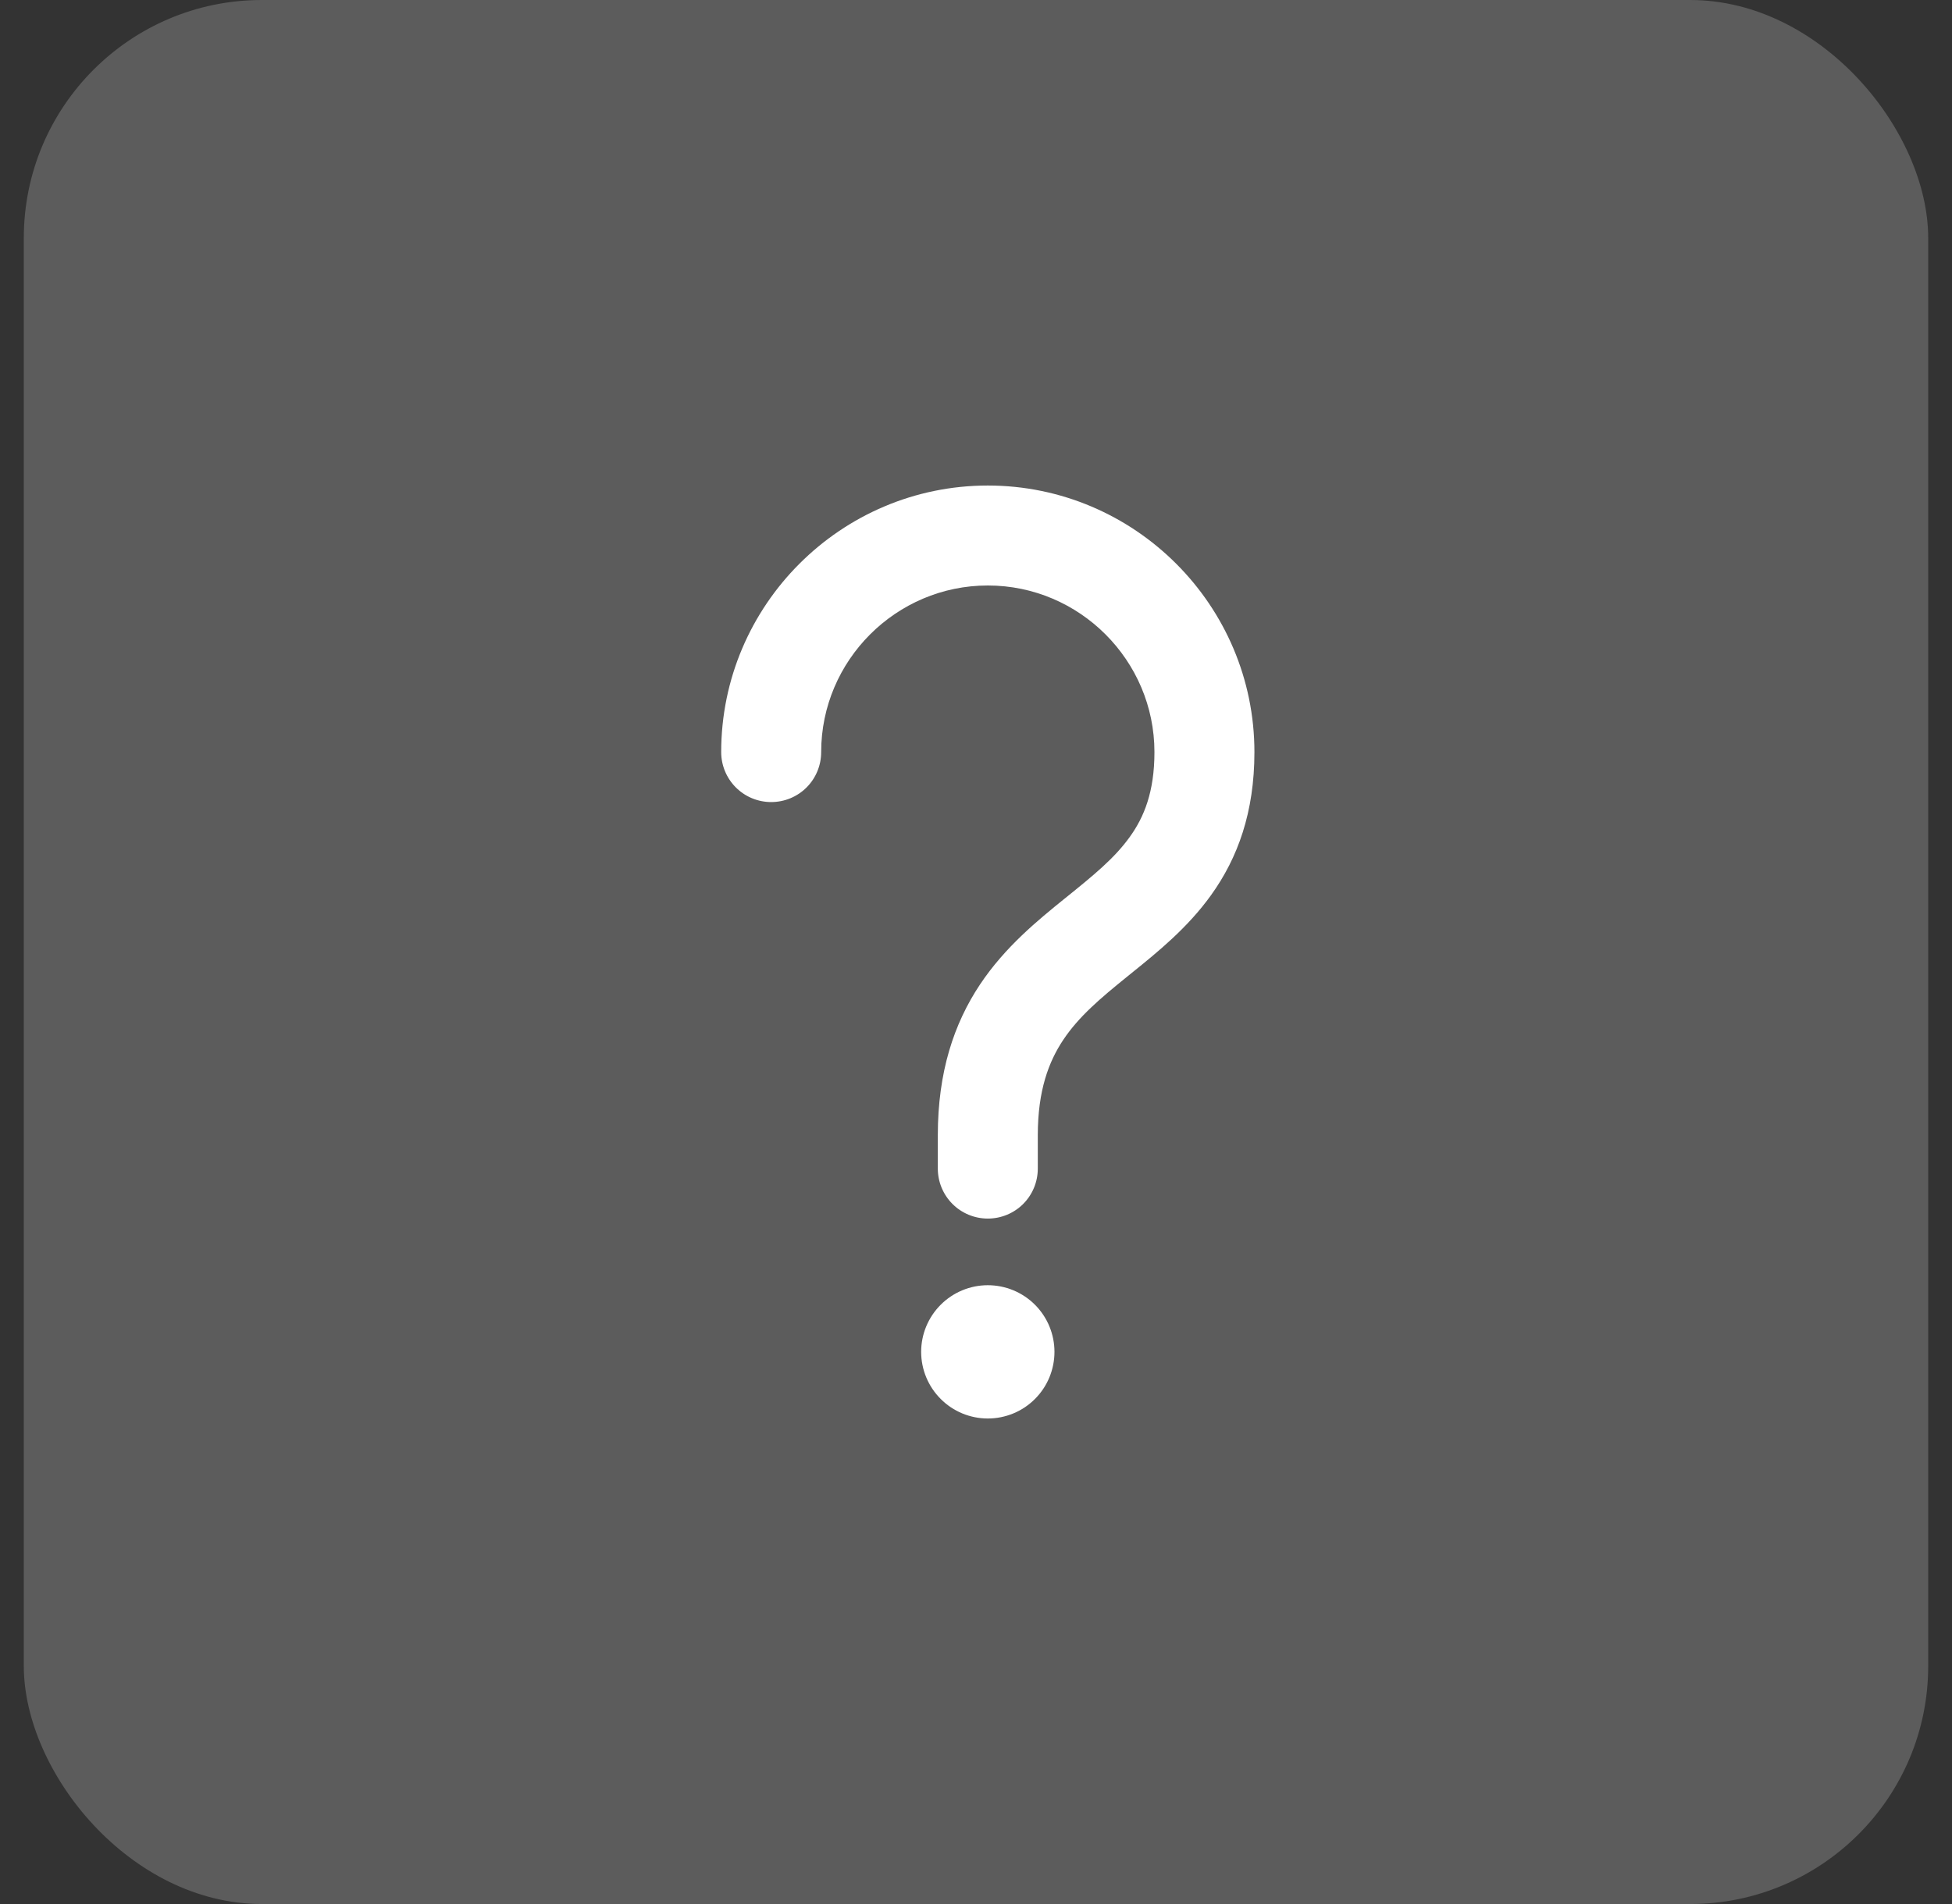 <svg width="41" height="40" viewBox="0 0 41 40" fill="none" xmlns="http://www.w3.org/2000/svg">
<rect x="0" y="0" width="41" height="40" fill="#333333" stroke="none"/>
<rect x="0.5" width="40" height="40" rx="5" fill="white" fill-opacity="0.2"/>
<path d="M20.748 10.2C17.663 10.2 15.148 12.715 15.148 15.8C15.148 16.079 15.259 16.346 15.456 16.543C15.653 16.74 15.92 16.85 16.198 16.85C16.477 16.85 16.744 16.74 16.941 16.543C17.138 16.346 17.248 16.079 17.248 15.8C17.248 13.874 18.822 12.3 20.748 12.3C22.675 12.3 24.248 13.874 24.248 15.8C24.248 16.636 24.03 17.165 23.733 17.578C23.408 18.033 22.967 18.39 22.377 18.866L22.363 18.877C21.803 19.33 21.112 19.891 20.585 20.681C20.037 21.504 19.698 22.519 19.698 23.85V24.55C19.698 24.829 19.809 25.096 20.006 25.293C20.203 25.49 20.47 25.6 20.748 25.6C21.027 25.6 21.294 25.49 21.491 25.293C21.688 25.096 21.798 24.829 21.798 24.55V23.85C21.798 22.907 22.028 22.303 22.333 21.845C22.659 21.357 23.106 20.977 23.683 20.511L23.778 20.434C24.302 20.011 24.946 19.493 25.441 18.8C25.998 18.023 26.348 17.064 26.348 15.8C26.348 12.715 23.834 10.2 20.748 10.2ZM20.748 29.8C21.12 29.8 21.476 29.653 21.738 29.39C22.001 29.128 22.148 28.771 22.148 28.4C22.148 28.029 22.001 27.673 21.738 27.41C21.476 27.148 21.12 27 20.748 27C20.377 27 20.021 27.148 19.759 27.41C19.496 27.673 19.348 28.029 19.348 28.4C19.348 28.771 19.496 29.128 19.759 29.39C20.021 29.653 20.377 29.8 20.748 29.8Z" fill="white"/>
</svg>
